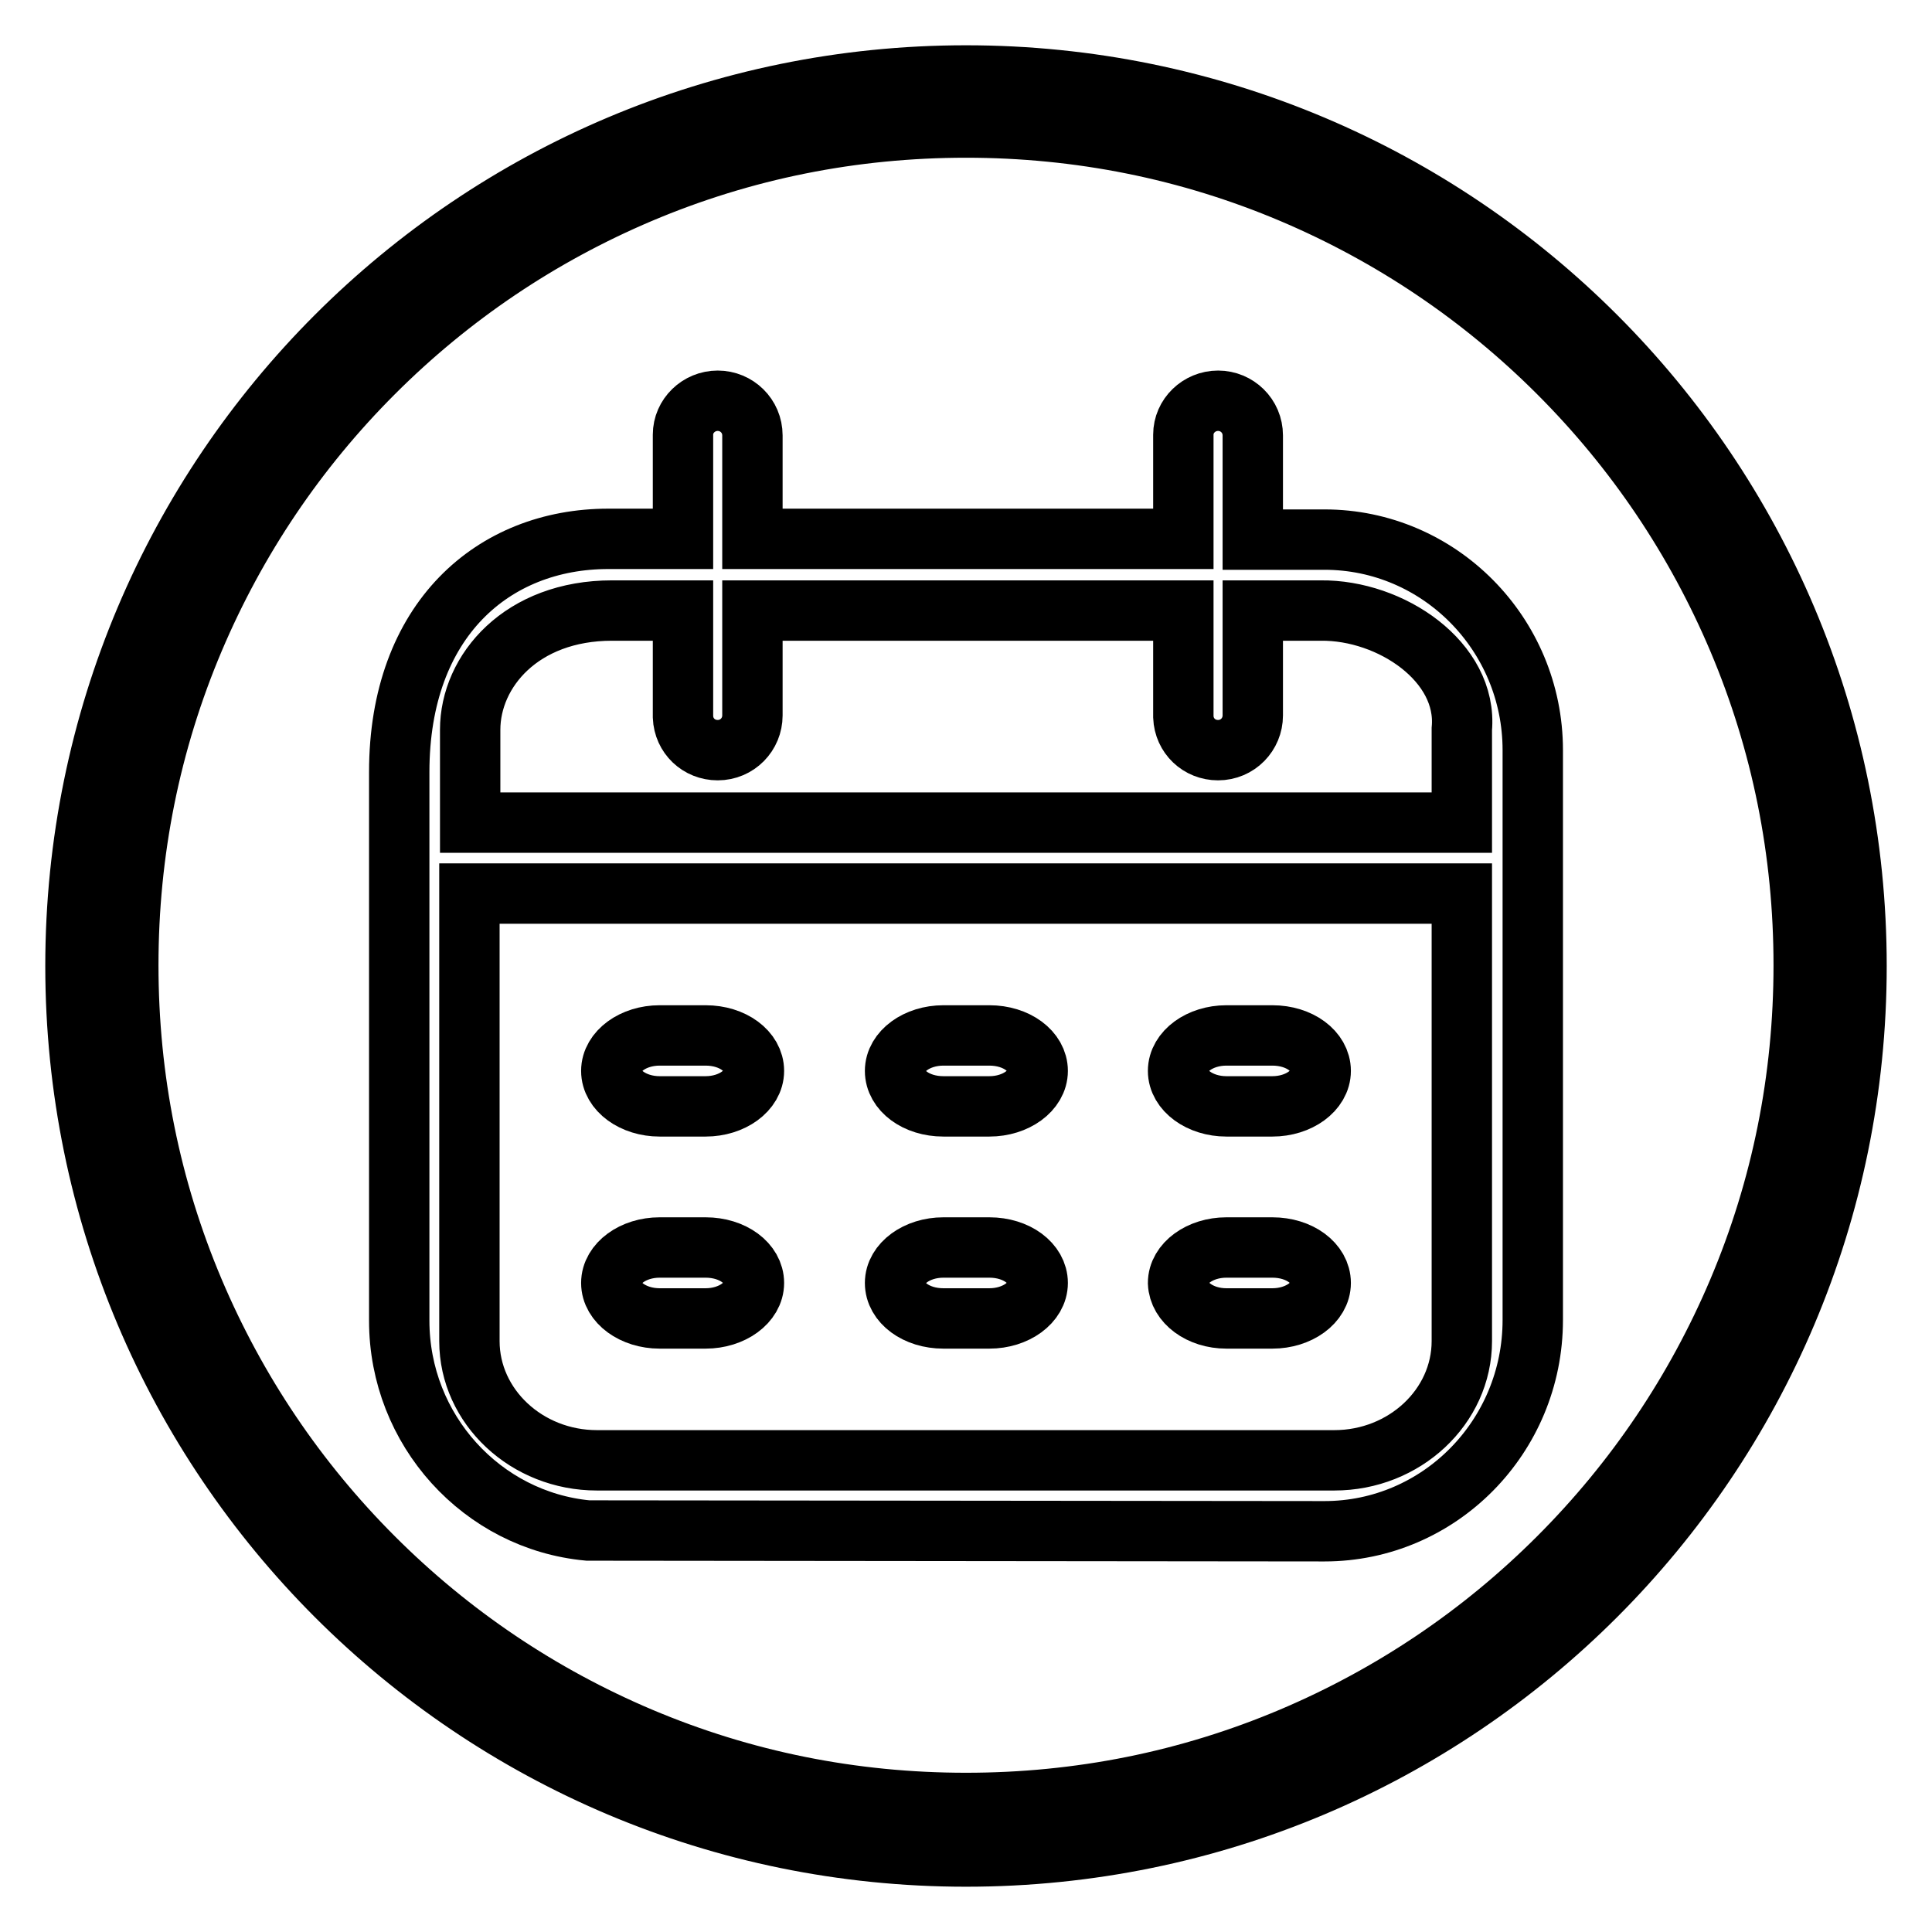 <?xml version="1.0" encoding="utf-8"?>
<!-- Svg Vector Icons : http://www.onlinewebfonts.com/icon -->
<!DOCTYPE svg PUBLIC "-//W3C//DTD SVG 1.1//EN" "http://www.w3.org/Graphics/SVG/1.1/DTD/svg11.dtd">
<svg version="1.1" xmlns="http://www.w3.org/2000/svg" xmlns:xlink="http://www.w3.org/1999/xlink" x="0px" y="0px" viewBox="0 0 256 256" enable-background="new 0 0 256 256" xml:space="preserve">
<g><g><path stroke-width="8" fill-opacity="0" stroke="#000000"  d="M128,16.9c15,0,29.5,2.9,43.2,8.7c13.2,5.6,25.1,13.6,35.3,23.8c10.2,10.2,18.2,22.1,23.8,35.3c5.8,13.7,8.7,28.2,8.7,43.2c0,15-2.9,29.5-8.7,43.2c-5.6,13.2-13.6,25.1-23.8,35.3c-10.2,10.2-22.1,18.2-35.3,23.8c-13.7,5.8-28.2,8.7-43.2,8.7c-15,0-29.5-2.9-43.2-8.7c-13.2-5.6-25.1-13.6-35.3-23.8c-10.2-10.2-18.2-22.1-23.8-35.3c-5.8-13.7-8.7-28.2-8.7-43.2c0-15,2.9-29.5,8.7-43.2c5.6-13.2,13.6-25.1,23.8-35.3c10.2-10.2,22.1-18.2,35.3-23.8C98.5,19.8,113,16.9,128,16.9 M128,10C62.8,10,10,62.8,10,128c0,65.2,52.8,118,118,118c65.2,0,118-52.8,118-118C246,62.8,193.2,10,128,10L128,10z"/><path stroke-width="8" fill-opacity="0" stroke="#000000"  d="M162.5,174.7h6.1c3.5,0,6.4-2.1,6.4-4.7c0-2.6-2.8-4.7-6.4-4.7h-6.1c-3.5,0-6.4,2.1-6.4,4.7C156.2,172.6,159,174.7,162.5,174.7z"/><path stroke-width="8" fill-opacity="0" stroke="#000000"  d="M162.5,146.6h6.1c3.5,0,6.4-2.1,6.4-4.7s-2.8-4.7-6.4-4.7h-6.1c-3.5,0-6.4,2.1-6.4,4.7S159,146.6,162.5,146.6z"/><path stroke-width="8" fill-opacity="0" stroke="#000000"  d="M125,146.6h6.1c3.5,0,6.4-2.1,6.4-4.7s-2.8-4.7-6.4-4.7H125c-3.5,0-6.4,2.1-6.4,4.7S121.4,146.6,125,146.6z"/><path stroke-width="8" fill-opacity="0" stroke="#000000"  d="M87.4,146.6h6.1c3.5,0,6.4-2.1,6.4-4.7s-2.8-4.7-6.4-4.7h-6.1c-3.5,0-6.4,2.1-6.4,4.7S83.9,146.6,87.4,146.6z"/><path stroke-width="8" fill-opacity="0" stroke="#000000"  d="M125,174.7h6.1c3.5,0,6.4-2.1,6.4-4.7c0-2.6-2.8-4.7-6.4-4.7H125c-3.5,0-6.4,2.1-6.4,4.7C118.6,172.6,121.4,174.7,125,174.7z"/><path stroke-width="8" fill-opacity="0" stroke="#000000"  d="M87.4,174.7h6.1c3.5,0,6.4-2.1,6.4-4.7c0-2.6-2.8-4.7-6.4-4.7h-6.1c-3.5,0-6.4,2.1-6.4,4.7C81,172.6,83.9,174.7,87.4,174.7z"/><path stroke-width="8" fill-opacity="0" stroke="#000000"  d="M175.5,71.5H166V58.1c0-0.1,0-0.3,0-0.4c0-2.6-2.1-4.6-4.6-4.6c-2.5,0-4.6,2-4.6,4.5l0,0v13.8H99.7V58.1c0-0.1,0-0.3,0-0.4c0-2.6-2.1-4.6-4.6-4.6c-2.5,0-4.6,2-4.6,4.5l0,0v13.8h-9.9c-15.2,0-27.7,10.7-27.7,30.9V175c0,14.5,11,26.5,25,27.8l97.6,0.1c15.2,0,27.6-12.5,27.6-28V99.4C203.1,84,190.7,71.5,175.5,71.5z M193.7,177.7c0,8.7-7.6,15.8-16.9,15.8H79.1c-9.3,0-16.9-7.1-16.9-15.8v-59.3h131.5V177.7z M193.7,96.6V109H62.3V96.7c0-7.8,6.8-15.8,18.8-15.8h9.4V95l0,0c0.1,2.5,2.1,4.4,4.6,4.4c2.6,0,4.6-2.1,4.6-4.6c0-0.1,0-0.3,0-0.4V80.9h57.1V95l0,0c0.1,2.5,2.1,4.4,4.6,4.4c2.6,0,4.6-2.1,4.6-4.6c0-0.1,0-0.3,0-0.4V80.9h9C184.3,80.8,194.5,87.7,193.7,96.6z"/></g></g>
</svg>